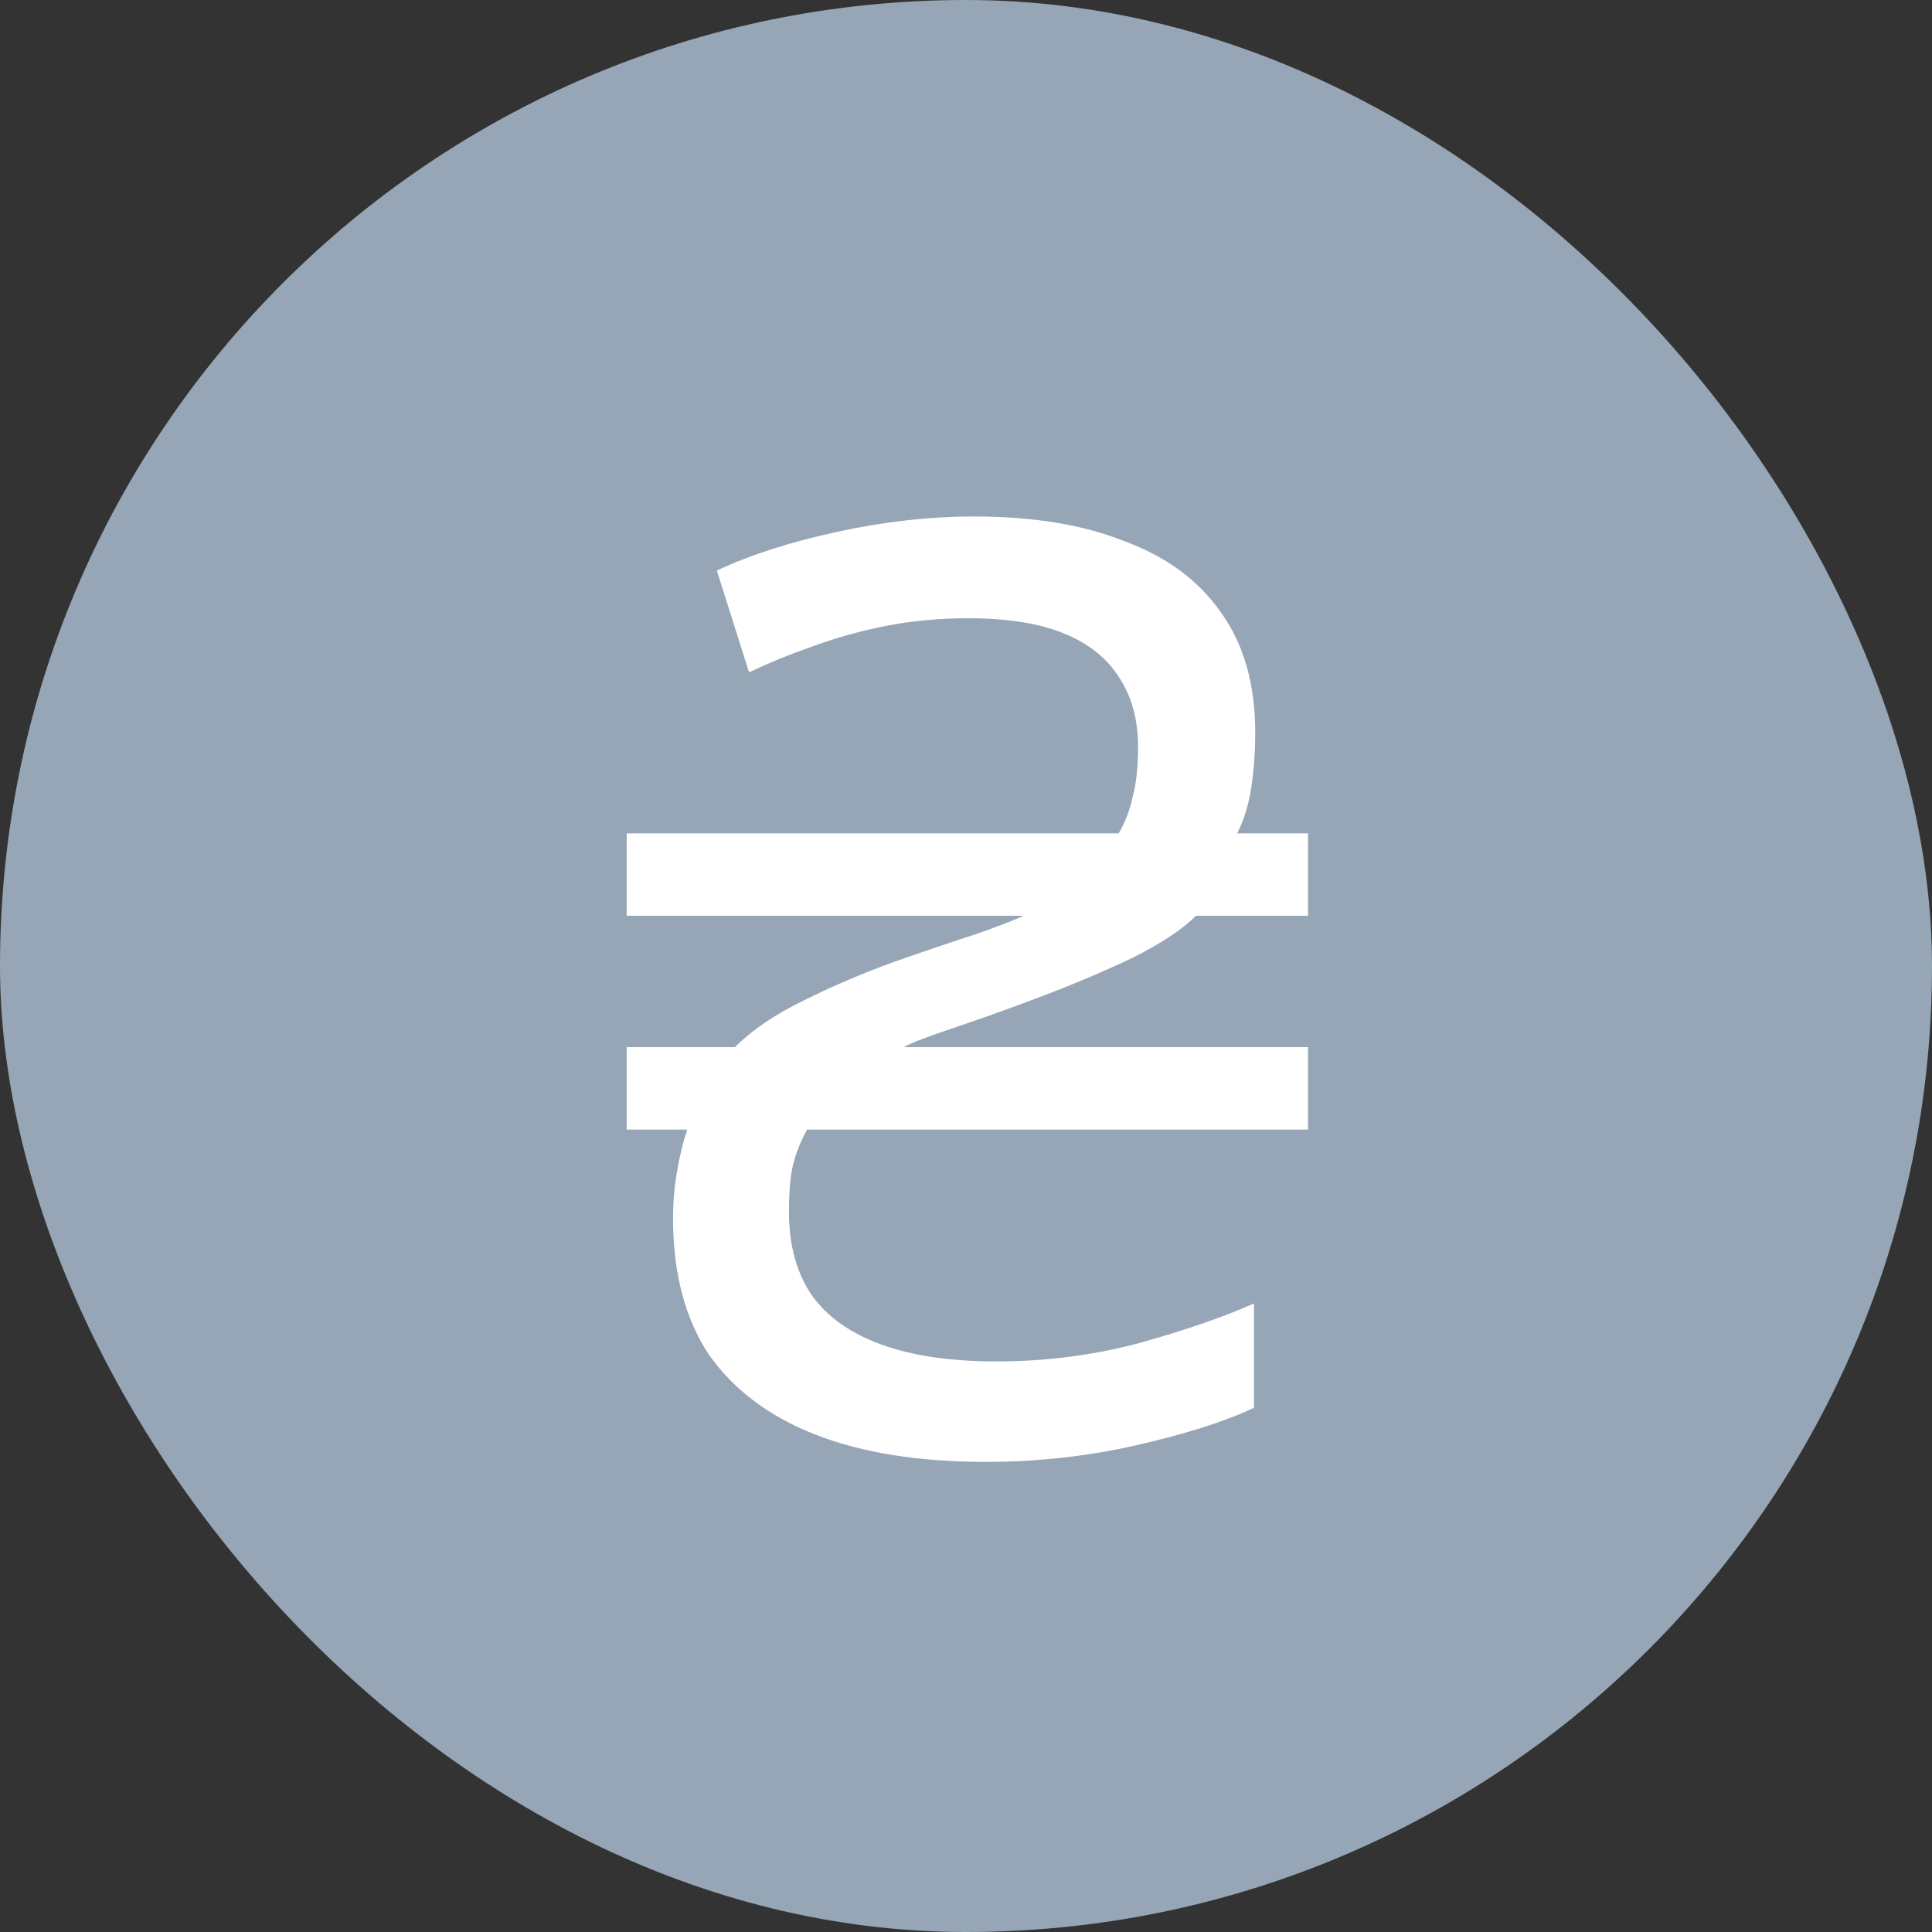 <svg width="24" height="24" viewBox="0 0 24 24" fill="none" xmlns="http://www.w3.org/2000/svg">
<rect x="0" y="0" width="24" height="24" fill="#333333" stroke="none"/>
<rect width="24" height="24" rx="12" fill="#96A6B6"/>
<path d="M12.249 18.16C11.417 18.16 10.713 18.048 10.137 17.824C9.561 17.6 9.119 17.269 8.809 16.832C8.511 16.384 8.361 15.819 8.361 15.136C8.361 14.933 8.377 14.741 8.409 14.56C8.441 14.368 8.484 14.192 8.537 14.032H7.785V13.008H9.129C9.343 12.795 9.625 12.603 9.977 12.432C10.34 12.251 10.713 12.091 11.097 11.952C11.492 11.813 11.839 11.696 12.137 11.6C12.436 11.493 12.628 11.419 12.713 11.376H7.785V10.352H13.897C13.983 10.203 14.041 10.048 14.073 9.888C14.116 9.728 14.137 9.525 14.137 9.28C14.137 8.949 14.063 8.667 13.913 8.432C13.764 8.187 13.535 8 13.225 7.872C12.916 7.744 12.516 7.68 12.025 7.68C11.673 7.68 11.332 7.712 11.001 7.776C10.681 7.84 10.377 7.925 10.089 8.032C9.812 8.128 9.551 8.235 9.305 8.352L8.905 7.088C9.311 6.896 9.807 6.736 10.393 6.608C10.98 6.48 11.551 6.416 12.105 6.416C12.831 6.416 13.449 6.517 13.961 6.72C14.484 6.912 14.884 7.205 15.161 7.6C15.449 7.995 15.593 8.496 15.593 9.104C15.593 9.328 15.577 9.552 15.545 9.776C15.513 9.989 15.455 10.181 15.369 10.352H16.249V11.376H14.857C14.687 11.547 14.42 11.723 14.057 11.904C13.695 12.075 13.316 12.235 12.921 12.384C12.527 12.533 12.169 12.661 11.849 12.768C11.529 12.875 11.321 12.955 11.225 13.008H16.249V14.032H10.025C9.94 14.192 9.881 14.341 9.849 14.48C9.817 14.619 9.801 14.811 9.801 15.056C9.801 15.472 9.897 15.819 10.089 16.096C10.281 16.363 10.569 16.565 10.953 16.704C11.337 16.843 11.812 16.912 12.377 16.912C12.985 16.912 13.572 16.837 14.137 16.688C14.713 16.528 15.193 16.363 15.577 16.192V17.488C15.215 17.659 14.729 17.813 14.121 17.952C13.513 18.091 12.889 18.16 12.249 18.16Z" fill="white"/>
</svg>
